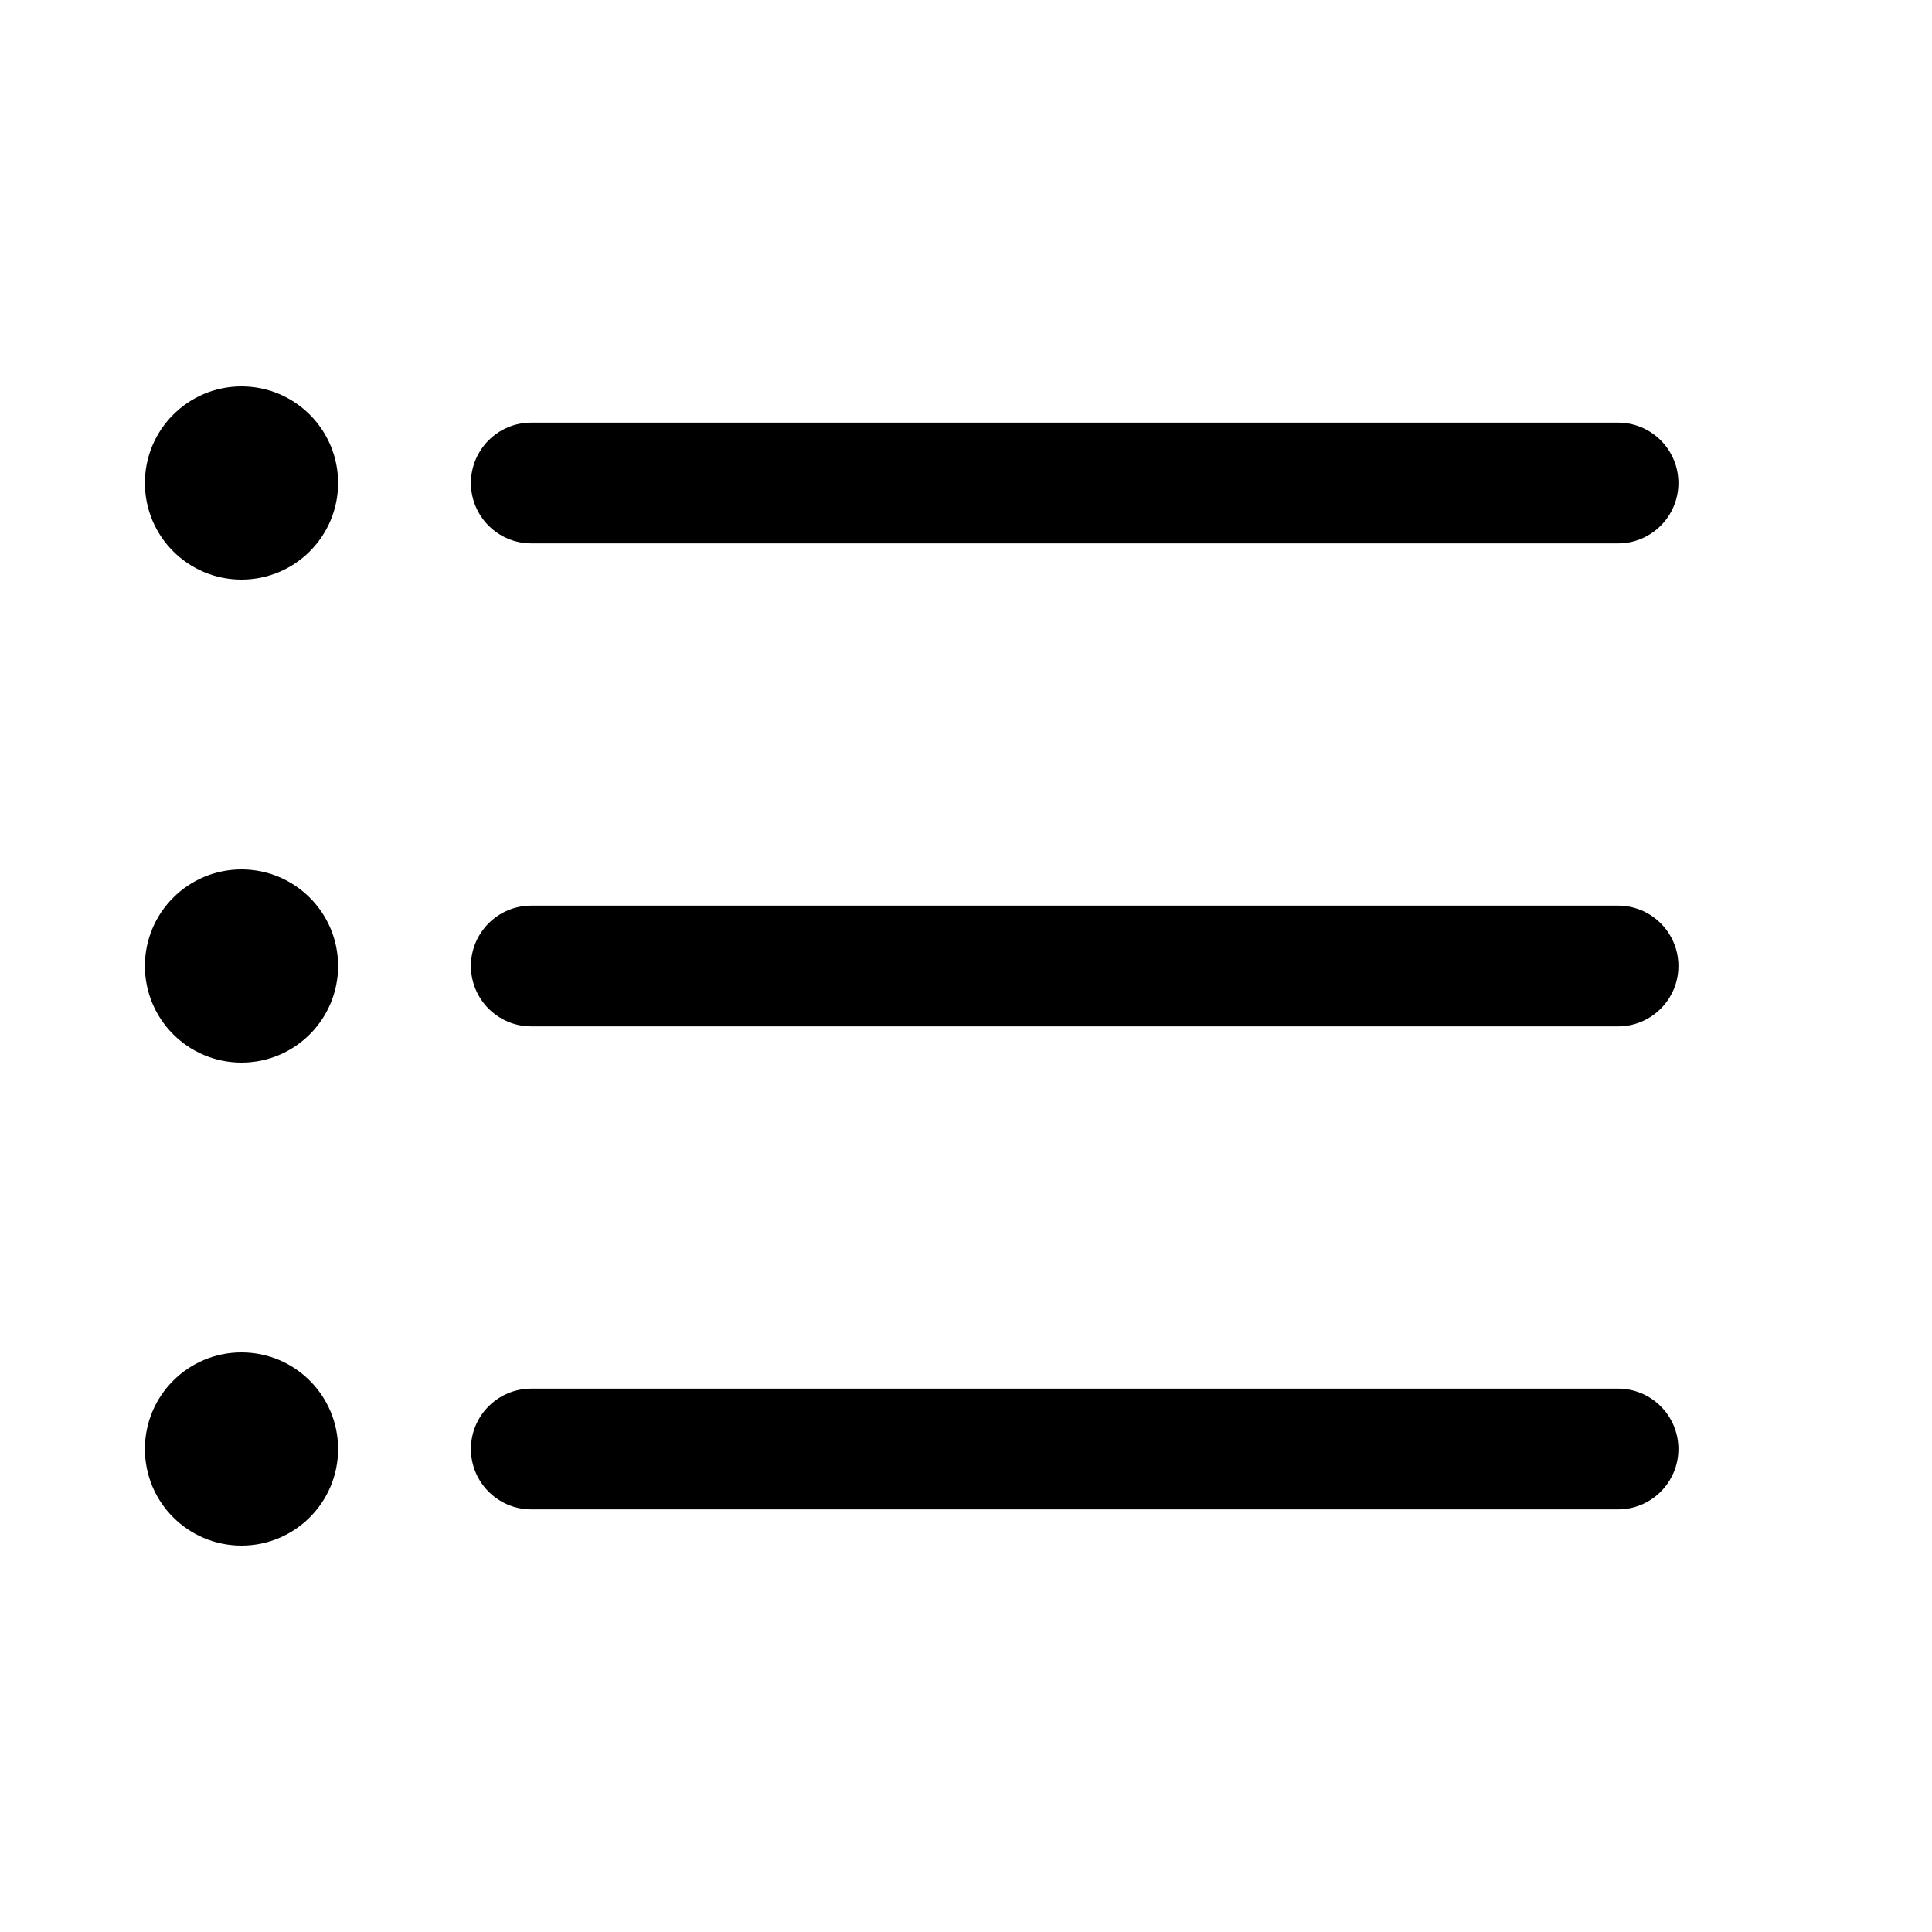 <svg width="24" height="24" viewBox="0 0 24 24" fill="none" xmlns="http://www.w3.org/2000/svg">
<path fill-rule="evenodd" clip-rule="evenodd" d="M4.2 6C4.2 6.663 3.663 7.2 3 7.2C2.337 7.2 1.8 6.663 1.8 6C1.8 5.337 2.337 4.8 3 4.8C3.663 4.8 4.2 5.337 4.2 6ZM6.6 5.25C6.186 5.25 5.85 5.586 5.85 6C5.85 6.414 6.186 6.75 6.6 6.75L20.1 6.75C20.514 6.75 20.85 6.414 20.85 6C20.85 5.586 20.514 5.25 20.1 5.25L6.6 5.25ZM3 13.2C3.663 13.2 4.2 12.662 4.2 12C4.2 11.337 3.663 10.8 3 10.8C2.337 10.8 1.8 11.337 1.8 12C1.8 12.662 2.337 13.2 3 13.2ZM6.6 11.25C6.186 11.25 5.85 11.586 5.85 12C5.85 12.414 6.186 12.75 6.6 12.75L20.1 12.75C20.514 12.75 20.85 12.414 20.85 12C20.85 11.586 20.514 11.25 20.1 11.25L6.6 11.25ZM3 19.2C3.663 19.2 4.2 18.663 4.2 18C4.2 17.337 3.663 16.8 3 16.8C2.337 16.8 1.8 17.337 1.8 18C1.8 18.663 2.337 19.2 3 19.2ZM6.6 17.25C6.186 17.25 5.85 17.586 5.85 18C5.85 18.414 6.186 18.75 6.6 18.75L20.1 18.75C20.514 18.75 20.85 18.414 20.85 18C20.85 17.586 20.514 17.25 20.1 17.25L6.6 17.25Z" fill="black"/>
</svg>
